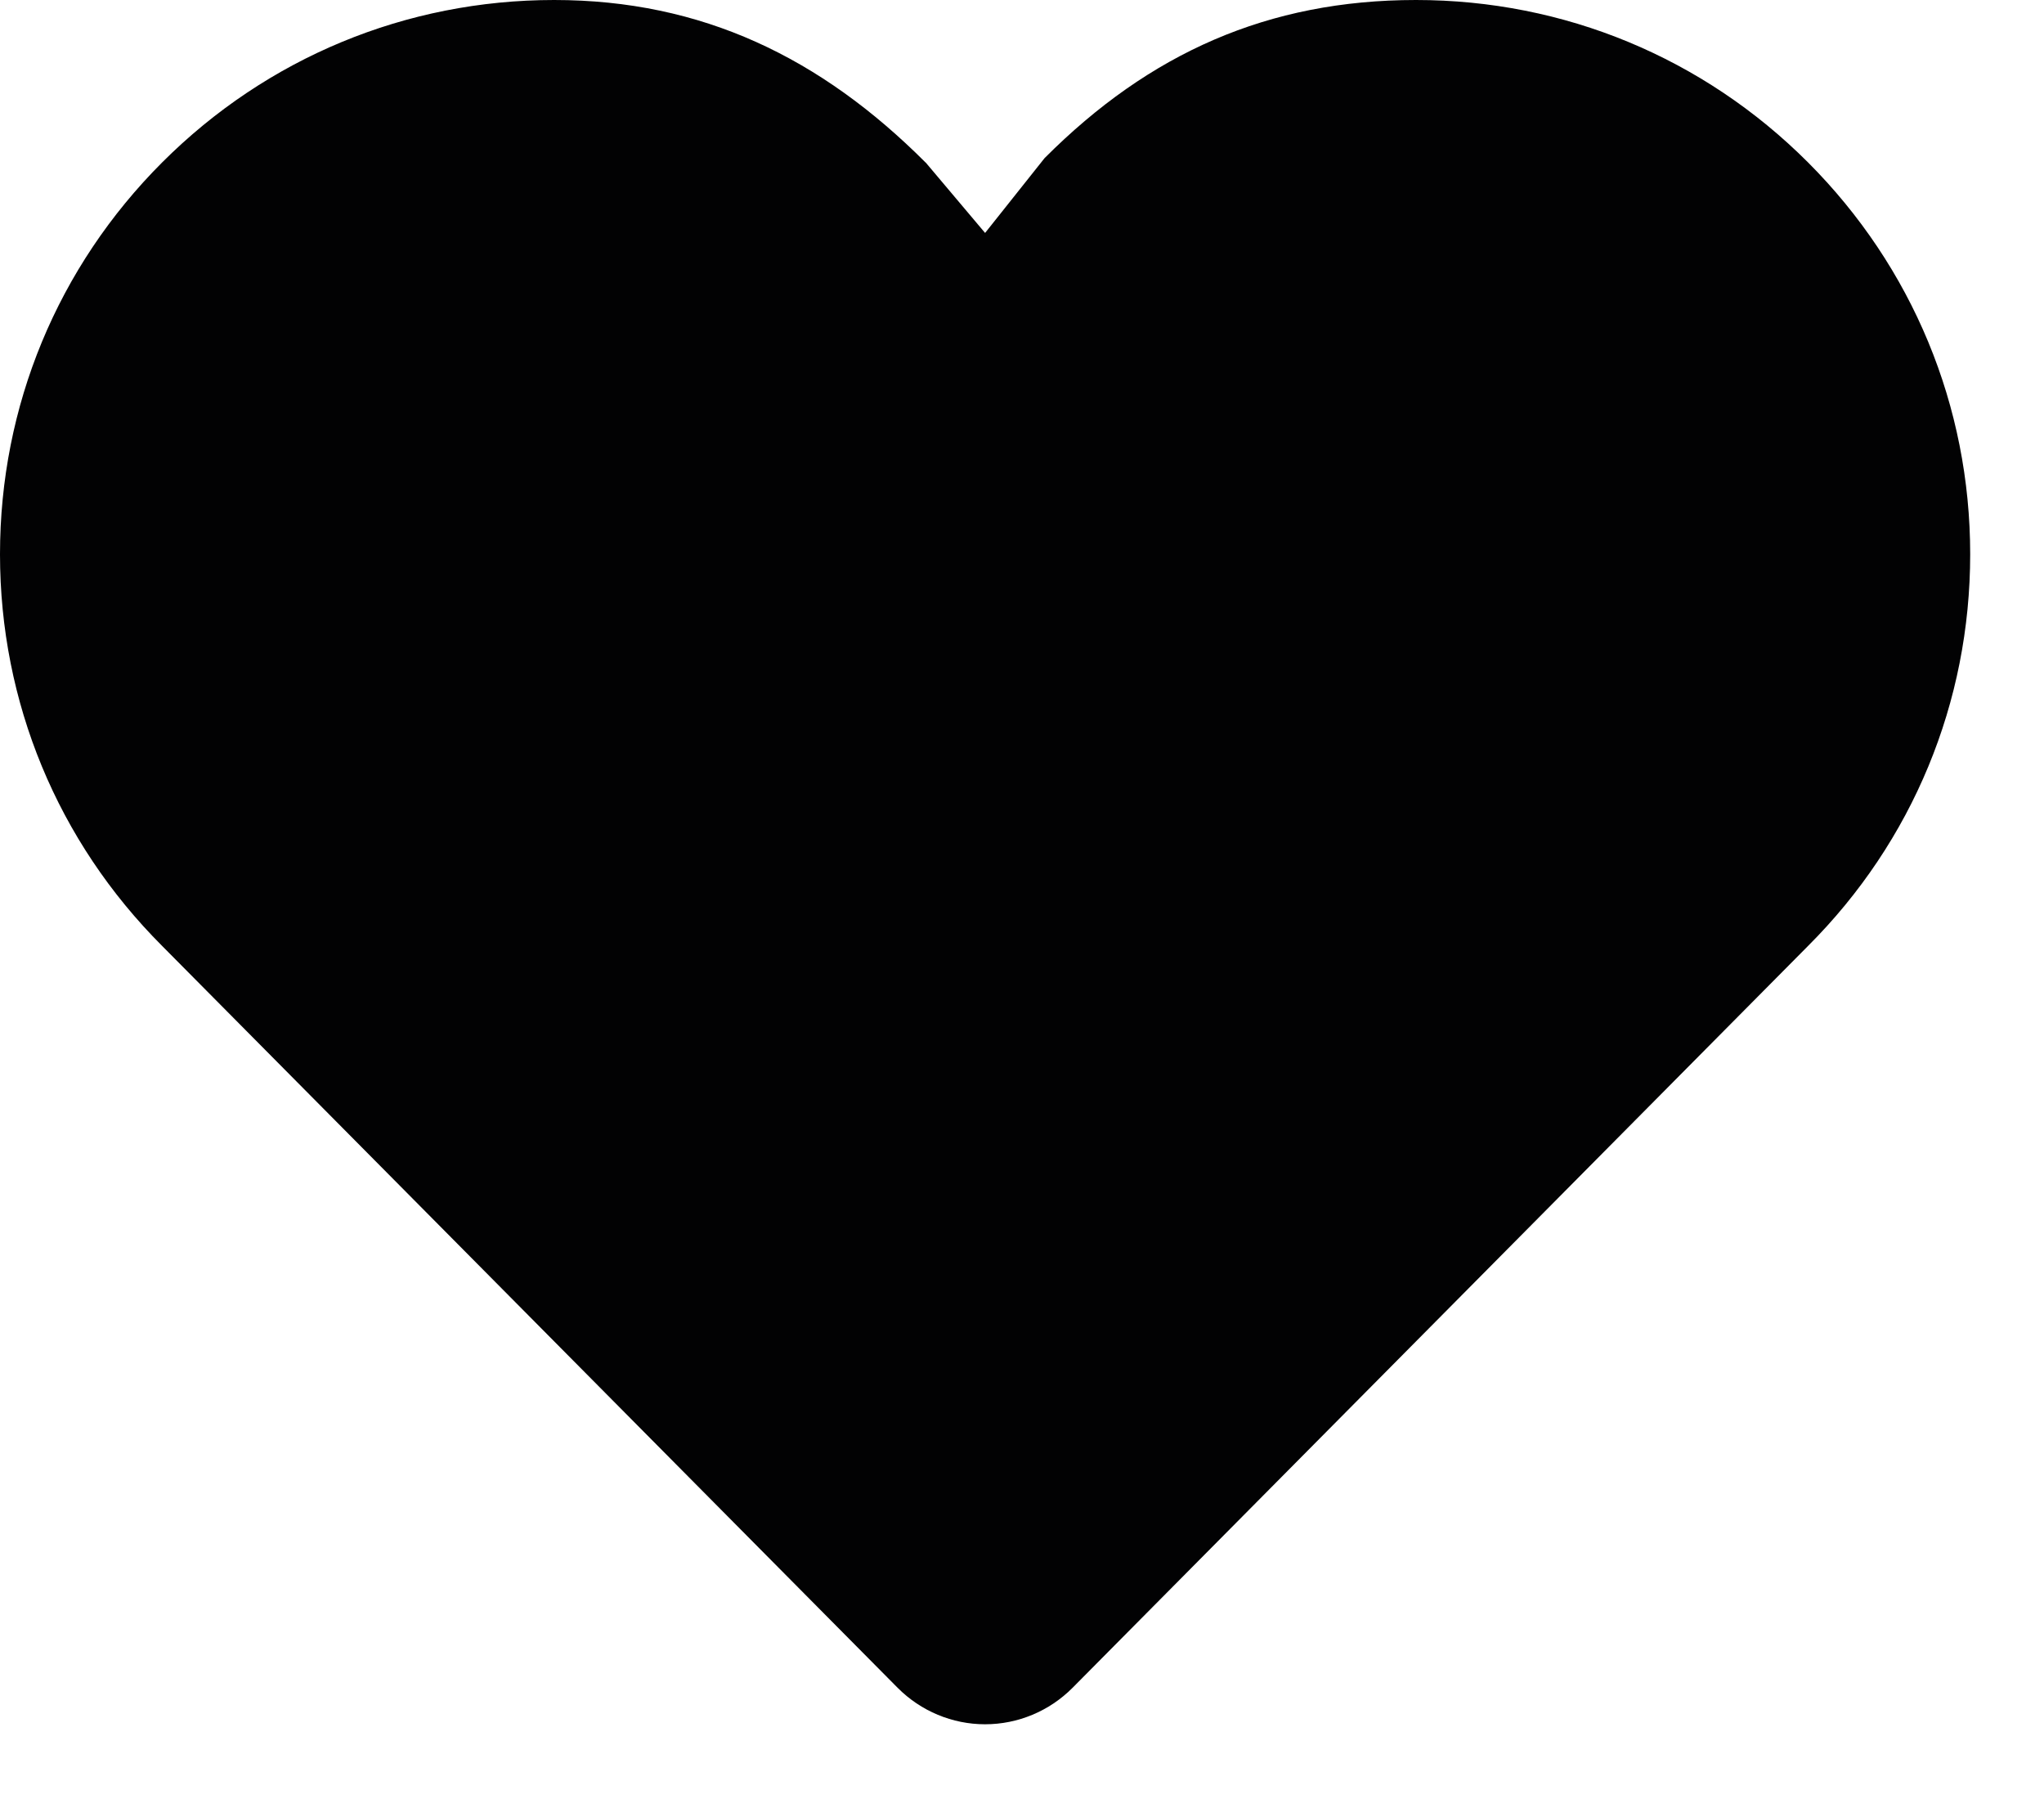 <svg xmlns="http://www.w3.org/2000/svg" xmlns:xlink="http://www.w3.org/1999/xlink" width="18px" height="16px" viewBox="0 0 18 16"><title>129823E3-2245-4DB0-9C27-D4693394DAD4</title><desc>Created with sketchtool.</desc><g id="Page-1" stroke="none" stroke-width="1" fill="none" fill-rule="evenodd"><g id="Categor&#xED;a" transform="translate(-1399, -56)" fill="#020203"><path d="M1411.47,56 C1410.167,56 1409.122,56.468 1408.201,57.39 C1408.2,57.39 1408.2,57.39 1408.199,57.392 L1407.675,58.051 L1407.152,57.431 C1407.15,57.431 1407.15,57.431 1407.149,57.429 C1406.228,56.508 1405.183,56 1403.88,56 C1402.576,56 1401.351,56.508 1400.429,57.429 C1399.507,58.351 1399,59.576 1399,60.88 C1399,62.182 1399.507,63.408 1400.428,64.329 L1406.905,70.861 C1407.109,71.066 1407.386,71.182 1407.675,71.182 C1407.964,71.182 1408.241,71.066 1408.445,70.861 L1414.922,64.329 C1415.844,63.408 1416.35,62.183 1416.35,60.88 C1416.35,59.576 1415.842,58.351 1414.921,57.429 C1414,56.508 1412.774,56 1411.47,56" id="Fill-9"></path></g></g></svg>
